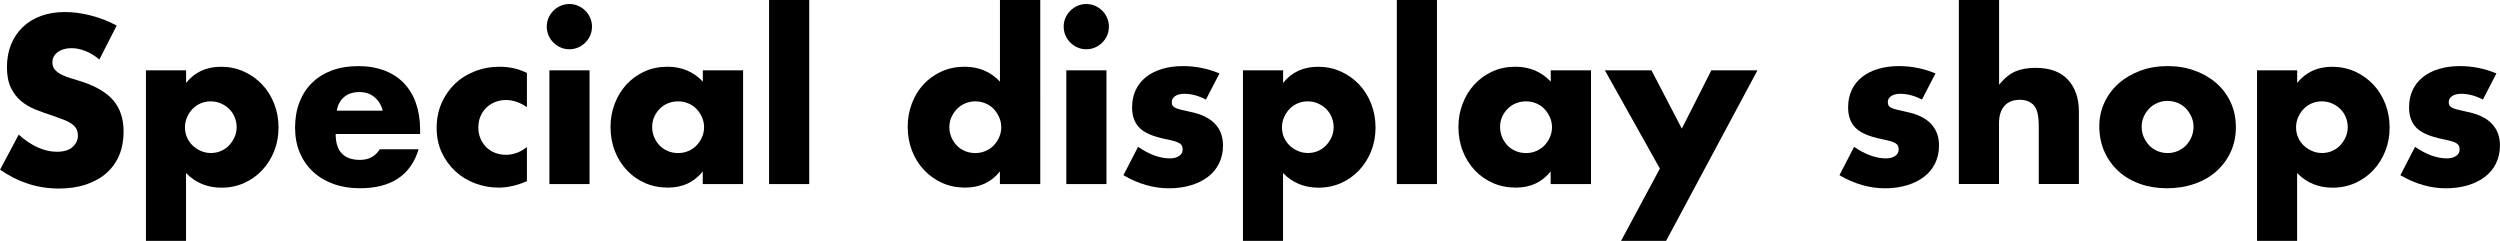 <?xml version="1.0" encoding="UTF-8"?>
<svg id="_レイヤー_2" data-name="レイヤー 2" xmlns="http://www.w3.org/2000/svg" viewBox="0 0 615.13 59.26">
  <g id="data">
    <g>
      <path d="M24.45,14.63c-1.16-.95-2.33-1.65-3.49-2.1s-2.29-.68-3.38-.68c-1.38,0-2.51,.33-3.38,.98-.87,.65-1.31,1.51-1.31,2.56,0,.73,.22,1.33,.65,1.8,.44,.47,1.01,.88,1.72,1.23,.71,.35,1.51,.65,2.4,.9,.89,.26,1.77,.53,2.65,.82,3.49,1.17,6.05,2.72,7.67,4.67,1.62,1.95,2.43,4.48,2.43,7.61,0,2.11-.35,4.02-1.06,5.73-.71,1.71-1.75,3.17-3.11,4.39-1.36,1.22-3.04,2.16-5.02,2.84-1.98,.67-4.23,1.01-6.74,1.01-5.2,0-10.02-1.55-14.46-4.64l4.58-8.62c1.6,1.42,3.18,2.47,4.75,3.17s3.11,1.04,4.64,1.04c1.75,0,3.05-.4,3.9-1.2,.85-.8,1.28-1.71,1.28-2.73,0-.62-.11-1.15-.33-1.61-.22-.45-.58-.87-1.09-1.25-.51-.38-1.17-.74-1.99-1.06s-1.81-.69-2.97-1.09c-1.38-.44-2.74-.92-4.07-1.45s-2.51-1.23-3.55-2.1c-1.04-.87-1.87-1.97-2.51-3.3-.64-1.33-.95-3.01-.95-5.05s.34-3.88,1.01-5.54c.67-1.66,1.62-3.07,2.84-4.26,1.22-1.18,2.71-2.1,4.47-2.76,1.76-.65,3.74-.98,5.92-.98,2.04,0,4.16,.28,6.38,.85,2.22,.56,4.35,1.39,6.38,2.48l-4.26,8.35Z"/>
      <path d="M45.79,59.26h-9.88V17.3h9.88v3.11c2.11-2.66,4.98-3.98,8.62-3.98,2,0,3.86,.39,5.59,1.17,1.73,.78,3.23,1.85,4.5,3.19,1.27,1.35,2.26,2.93,2.97,4.75,.71,1.82,1.06,3.77,1.06,5.84s-.35,4-1.06,5.79c-.71,1.78-1.69,3.35-2.95,4.69-1.25,1.35-2.74,2.4-4.45,3.17-1.71,.76-3.57,1.15-5.57,1.15-3.49,0-6.4-1.2-8.73-3.6v16.7Zm12.44-27.88c0-.87-.15-1.7-.46-2.48-.31-.78-.75-1.46-1.34-2.05-.58-.58-1.26-1.04-2.05-1.39-.78-.35-1.63-.52-2.54-.52s-1.69,.16-2.46,.49-1.43,.78-1.99,1.36c-.56,.58-1.02,1.26-1.36,2.05-.35,.78-.52,1.61-.52,2.48s.16,1.69,.49,2.46,.78,1.43,1.36,1.99c.58,.56,1.26,1.02,2.05,1.36,.78,.35,1.61,.52,2.48,.52s1.69-.16,2.46-.49c.76-.33,1.43-.78,1.99-1.37,.56-.58,1.02-1.25,1.36-2.02s.52-1.56,.52-2.4Z"/>
      <path d="M82.59,32.96c0,4.26,2,6.38,6,6.38,2.15,0,3.77-.87,4.86-2.62h9.55c-1.93,6.4-6.75,9.6-14.46,9.6-2.36,0-4.53-.35-6.49-1.06-1.96-.71-3.65-1.72-5.05-3.03-1.4-1.31-2.48-2.87-3.25-4.69-.76-1.82-1.15-3.86-1.15-6.11s.36-4.43,1.09-6.3c.73-1.87,1.76-3.46,3.11-4.77,1.35-1.31,2.97-2.32,4.88-3.03,1.91-.71,4.07-1.06,6.47-1.06s4.49,.36,6.38,1.06c1.89,.71,3.49,1.74,4.8,3.08,1.31,1.35,2.31,2.99,3,4.94s1.04,4.14,1.04,6.58v1.04h-20.79Zm11.57-5.73c-.33-1.38-1-2.49-2.02-3.33s-2.26-1.25-3.71-1.25c-1.53,0-2.77,.4-3.74,1.2-.96,.8-1.57,1.93-1.83,3.38h11.3Z"/>
      <path d="M129.66,26.36c-1.71-1.16-3.44-1.75-5.18-1.75-.95,0-1.83,.16-2.65,.49-.82,.33-1.54,.79-2.16,1.39-.62,.6-1.1,1.31-1.45,2.13s-.52,1.74-.52,2.76,.17,1.88,.52,2.7,.82,1.53,1.42,2.13c.6,.6,1.32,1.06,2.16,1.39,.84,.33,1.73,.49,2.67,.49,1.85,0,3.58-.64,5.18-1.91v8.4c-2.44,1.05-4.75,1.58-6.93,1.58-2.04,0-3.97-.35-5.81-1.04-1.84-.69-3.46-1.68-4.86-2.97-1.4-1.29-2.52-2.84-3.36-4.64-.84-1.8-1.25-3.81-1.25-6.03s.4-4.25,1.2-6.08c.8-1.84,1.89-3.42,3.27-4.75,1.38-1.33,3.03-2.37,4.94-3.11,1.91-.75,3.96-1.12,6.14-1.12,2.4,0,4.62,.51,6.66,1.53v8.4Z"/>
      <path d="M134.53,6.55c0-.76,.14-1.48,.44-2.15,.29-.67,.69-1.26,1.2-1.77,.51-.51,1.1-.91,1.77-1.2,.67-.29,1.39-.44,2.16-.44s1.48,.15,2.15,.44c.67,.29,1.26,.69,1.77,1.2,.51,.51,.91,1.1,1.2,1.77,.29,.67,.44,1.39,.44,2.15s-.15,1.48-.44,2.16c-.29,.67-.69,1.26-1.2,1.77-.51,.51-1.1,.91-1.77,1.2s-1.39,.44-2.15,.44-1.48-.14-2.16-.44-1.26-.69-1.77-1.2c-.51-.51-.91-1.1-1.2-1.77-.29-.67-.44-1.39-.44-2.16Zm10.53,10.75v27.99h-9.88V17.3h9.88Z"/>
      <path d="M172.91,17.3h9.93v27.99h-9.93v-3.11c-2.11,2.66-4.97,3.98-8.57,3.98-2.04,0-3.91-.37-5.62-1.12s-3.2-1.79-4.47-3.14c-1.27-1.35-2.27-2.93-2.97-4.75-.71-1.82-1.06-3.8-1.06-5.95,0-2,.34-3.9,1.04-5.7,.69-1.8,1.65-3.37,2.89-4.72,1.24-1.34,2.71-2.41,4.42-3.19,1.71-.78,3.6-1.17,5.68-1.17,3.49,0,6.38,1.22,8.68,3.66v-2.78Zm-12.44,13.91c0,.91,.16,1.76,.49,2.54s.77,1.46,1.34,2.05c.56,.58,1.24,1.04,2.02,1.37,.78,.33,1.63,.49,2.54,.49s1.7-.16,2.48-.49c.78-.33,1.46-.78,2.02-1.37,.56-.58,1.02-1.25,1.36-2.02s.52-1.58,.52-2.46-.17-1.7-.52-2.48c-.35-.78-.8-1.46-1.36-2.05-.56-.58-1.24-1.04-2.02-1.36-.78-.33-1.61-.49-2.48-.49s-1.76,.16-2.54,.49c-.78,.33-1.45,.78-2.02,1.36-.56,.58-1.01,1.25-1.34,1.99s-.49,1.56-.49,2.43Z"/>
      <path d="M199.11,0V45.29h-9.88V0h9.88Z"/>
      <path d="M246.03,0h9.93V45.29h-9.93v-3.11c-2.11,2.66-4.97,3.98-8.57,3.98-2.04,0-3.91-.38-5.62-1.15-1.71-.76-3.2-1.82-4.47-3.17-1.27-1.34-2.27-2.93-2.97-4.75-.71-1.82-1.06-3.78-1.06-5.89,0-2,.34-3.9,1.01-5.7,.67-1.8,1.63-3.37,2.86-4.72,1.24-1.34,2.72-2.41,4.45-3.19,1.73-.78,3.63-1.17,5.7-1.17,3.49,0,6.38,1.22,8.68,3.66V0Zm-12.44,31.21c0,.91,.16,1.76,.49,2.54s.77,1.46,1.34,2.05c.56,.58,1.24,1.04,2.02,1.37,.78,.33,1.63,.49,2.54,.49s1.7-.16,2.48-.49c.78-.33,1.46-.78,2.02-1.37,.56-.58,1.02-1.25,1.36-2.02s.52-1.58,.52-2.46-.17-1.7-.52-2.48c-.35-.78-.8-1.46-1.36-2.05-.56-.58-1.24-1.04-2.02-1.36-.78-.33-1.61-.49-2.48-.49s-1.7,.16-2.48,.49c-.78,.33-1.46,.78-2.02,1.36-.56,.58-1.02,1.25-1.36,1.99s-.52,1.56-.52,2.43Z"/>
      <path d="M261.72,6.55c0-.76,.14-1.48,.44-2.15,.29-.67,.69-1.26,1.2-1.77,.51-.51,1.1-.91,1.77-1.2,.67-.29,1.39-.44,2.16-.44s1.48,.15,2.15,.44c.67,.29,1.26,.69,1.77,1.2,.51,.51,.91,1.1,1.2,1.77,.29,.67,.44,1.39,.44,2.15s-.15,1.48-.44,2.16c-.29,.67-.69,1.26-1.2,1.77-.51,.51-1.1,.91-1.77,1.2s-1.39,.44-2.15,.44-1.48-.14-2.16-.44-1.26-.69-1.77-1.2c-.51-.51-.91-1.1-1.2-1.77-.29-.67-.44-1.39-.44-2.16Zm10.53,10.75v27.99h-9.88V17.3h9.88Z"/>
      <path d="M296.73,24.5c-1.82-.95-3.6-1.42-5.35-1.42-.91,0-1.65,.18-2.21,.55-.56,.36-.85,.85-.85,1.47,0,.33,.05,.59,.14,.79,.09,.2,.29,.39,.6,.57,.31,.18,.76,.35,1.36,.49,.6,.15,1.39,.33,2.37,.55,2.73,.55,4.77,1.52,6.11,2.92,1.35,1.4,2.02,3.19,2.02,5.38,0,1.64-.33,3.11-.98,4.42s-1.56,2.41-2.73,3.3c-1.16,.89-2.56,1.58-4.2,2.07-1.64,.49-3.44,.74-5.4,.74-3.78,0-7.51-1.07-11.19-3.22l3.6-6.98c2.76,1.89,5.38,2.84,7.86,2.84,.91,0,1.65-.2,2.24-.6,.58-.4,.87-.91,.87-1.53,0-.36-.05-.66-.14-.9-.09-.24-.28-.46-.57-.65-.29-.2-.72-.38-1.28-.55-.56-.16-1.3-.34-2.21-.52-3.06-.62-5.19-1.54-6.41-2.76-1.22-1.22-1.83-2.9-1.83-5.05,0-1.56,.29-2.97,.87-4.23,.58-1.25,1.42-2.32,2.51-3.19,1.09-.87,2.41-1.55,3.96-2.02,1.55-.47,3.26-.71,5.16-.71,3.09,0,6.09,.6,9,1.8l-3.33,6.44Z"/>
      <path d="M315.71,59.26h-9.88V17.3h9.88v3.11c2.11-2.66,4.98-3.98,8.62-3.98,2,0,3.86,.39,5.59,1.17,1.73,.78,3.23,1.85,4.5,3.19,1.27,1.35,2.26,2.93,2.97,4.75,.71,1.82,1.06,3.77,1.06,5.84s-.35,4-1.06,5.79c-.71,1.78-1.69,3.35-2.95,4.69-1.25,1.35-2.74,2.4-4.45,3.17-1.71,.76-3.57,1.15-5.57,1.15-3.49,0-6.4-1.2-8.73-3.6v16.7Zm12.44-27.88c0-.87-.15-1.7-.46-2.48-.31-.78-.75-1.46-1.34-2.05-.58-.58-1.26-1.04-2.05-1.39-.78-.35-1.63-.52-2.54-.52s-1.69,.16-2.46,.49-1.43,.78-1.99,1.36c-.56,.58-1.02,1.26-1.36,2.05-.35,.78-.52,1.61-.52,2.48s.16,1.69,.49,2.46,.78,1.43,1.36,1.99c.58,.56,1.26,1.02,2.05,1.36,.78,.35,1.61,.52,2.48,.52s1.69-.16,2.46-.49c.76-.33,1.43-.78,1.99-1.37,.56-.58,1.02-1.25,1.36-2.02s.52-1.56,.52-2.4Z"/>
      <path d="M353.57,0V45.29h-9.88V0h9.88Z"/>
      <path d="M381.54,17.3h9.93v27.99h-9.93v-3.11c-2.11,2.66-4.97,3.98-8.57,3.98-2.04,0-3.91-.37-5.62-1.12s-3.2-1.79-4.47-3.14c-1.27-1.35-2.27-2.93-2.97-4.75-.71-1.82-1.06-3.8-1.06-5.95,0-2,.34-3.9,1.04-5.7,.69-1.8,1.65-3.37,2.89-4.72,1.24-1.34,2.71-2.41,4.42-3.19,1.71-.78,3.6-1.17,5.68-1.17,3.49,0,6.38,1.22,8.68,3.66v-2.78Zm-12.44,13.91c0,.91,.16,1.76,.49,2.54s.77,1.46,1.34,2.05c.56,.58,1.24,1.04,2.02,1.37,.78,.33,1.63,.49,2.54,.49s1.7-.16,2.48-.49c.78-.33,1.46-.78,2.02-1.37,.56-.58,1.02-1.25,1.36-2.02s.52-1.58,.52-2.46-.17-1.7-.52-2.48c-.35-.78-.8-1.46-1.36-2.05-.56-.58-1.24-1.04-2.02-1.36-.78-.33-1.61-.49-2.48-.49s-1.76,.16-2.54,.49c-.78,.33-1.45,.78-2.02,1.36-.56,.58-1.01,1.25-1.34,1.99s-.49,1.56-.49,2.43Z"/>
      <path d="M408.41,41.47l-13.53-24.17h11.46l7.48,14.35,7.26-14.35h11.35l-22.48,41.96h-11.08l9.55-17.79Z"/>
      <path d="M472.91,24.5c-1.82-.95-3.6-1.42-5.35-1.42-.91,0-1.65,.18-2.21,.55-.56,.36-.85,.85-.85,1.47,0,.33,.05,.59,.14,.79,.09,.2,.29,.39,.6,.57,.31,.18,.76,.35,1.36,.49,.6,.15,1.39,.33,2.37,.55,2.73,.55,4.77,1.52,6.11,2.92,1.35,1.4,2.02,3.19,2.02,5.38,0,1.64-.33,3.11-.98,4.42s-1.56,2.41-2.73,3.3c-1.16,.89-2.56,1.58-4.2,2.07-1.64,.49-3.44,.74-5.4,.74-3.78,0-7.51-1.07-11.19-3.22l3.6-6.98c2.76,1.89,5.38,2.84,7.86,2.84,.91,0,1.65-.2,2.24-.6,.58-.4,.87-.91,.87-1.53,0-.36-.05-.66-.14-.9-.09-.24-.28-.46-.57-.65-.29-.2-.72-.38-1.28-.55-.56-.16-1.3-.34-2.21-.52-3.06-.62-5.19-1.54-6.41-2.76-1.22-1.22-1.83-2.9-1.83-5.05,0-1.56,.29-2.97,.87-4.23,.58-1.25,1.42-2.32,2.51-3.19,1.09-.87,2.41-1.55,3.96-2.02,1.55-.47,3.26-.71,5.16-.71,3.09,0,6.09,.6,9,1.8l-3.33,6.44Z"/>
      <path d="M482,0h9.88V20.84c1.35-1.64,2.71-2.74,4.09-3.3,1.38-.56,3-.85,4.86-.85,3.53,0,6.19,.97,7.99,2.92,1.8,1.95,2.7,4.57,2.7,7.88v17.79h-9.88v-14.13c0-1.42-.11-2.56-.33-3.44-.22-.87-.58-1.55-1.09-2.02-.87-.76-1.93-1.14-3.17-1.14-1.67,0-2.96,.5-3.85,1.5-.89,1-1.34,2.43-1.34,4.28v14.95h-9.88V0Z"/>
      <path d="M516.54,31.05c0-2.07,.42-4.01,1.25-5.81,.84-1.8,2-3.37,3.49-4.69,1.49-1.33,3.26-2.37,5.32-3.14s4.3-1.15,6.74-1.15,4.63,.37,6.68,1.12c2.06,.75,3.84,1.78,5.35,3.11,1.51,1.33,2.68,2.91,3.52,4.75,.84,1.84,1.25,3.87,1.25,6.08s-.43,4.25-1.28,6.08-2.03,3.42-3.52,4.75-3.28,2.36-5.37,3.08c-2.09,.73-4.36,1.09-6.79,1.09s-4.62-.36-6.66-1.09c-2.04-.73-3.79-1.76-5.27-3.11-1.47-1.35-2.63-2.96-3.46-4.83-.84-1.87-1.25-3.96-1.25-6.25Zm10.42,.11c0,.95,.17,1.81,.52,2.59s.8,1.46,1.36,2.05c.56,.58,1.24,1.04,2.02,1.37,.78,.33,1.61,.49,2.48,.49s1.7-.16,2.48-.49c.78-.33,1.46-.78,2.02-1.37,.56-.58,1.02-1.26,1.36-2.05s.52-1.63,.52-2.54-.17-1.7-.52-2.48c-.35-.78-.8-1.46-1.36-2.05-.56-.58-1.24-1.04-2.02-1.36s-1.61-.49-2.48-.49-1.7,.16-2.48,.49c-.78,.33-1.46,.78-2.02,1.36-.56,.58-1.02,1.25-1.36,2.02-.35,.76-.52,1.58-.52,2.46Z"/>
      <path d="M565.23,59.26h-9.88V17.3h9.88v3.11c2.11-2.66,4.98-3.98,8.62-3.98,2,0,3.86,.39,5.59,1.17,1.73,.78,3.23,1.85,4.5,3.19,1.27,1.35,2.26,2.93,2.97,4.75,.71,1.82,1.06,3.77,1.06,5.84s-.35,4-1.06,5.79c-.71,1.78-1.69,3.35-2.95,4.69-1.25,1.35-2.74,2.4-4.45,3.17-1.71,.76-3.57,1.15-5.57,1.15-3.49,0-6.4-1.2-8.73-3.6v16.7Zm12.44-27.88c0-.87-.15-1.7-.46-2.48-.31-.78-.75-1.46-1.34-2.05-.58-.58-1.26-1.04-2.05-1.39-.78-.35-1.63-.52-2.54-.52s-1.69,.16-2.46,.49-1.43,.78-1.99,1.36c-.56,.58-1.02,1.26-1.36,2.05-.35,.78-.52,1.61-.52,2.48s.16,1.69,.49,2.46,.78,1.43,1.36,1.99c.58,.56,1.26,1.02,2.05,1.36,.78,.35,1.61,.52,2.48,.52s1.69-.16,2.46-.49c.76-.33,1.43-.78,1.99-1.37,.56-.58,1.02-1.25,1.36-2.02s.52-1.56,.52-2.4Z"/>
      <path d="M610.93,24.5c-1.82-.95-3.6-1.42-5.35-1.42-.91,0-1.65,.18-2.21,.55-.56,.36-.85,.85-.85,1.47,0,.33,.05,.59,.14,.79,.09,.2,.29,.39,.6,.57,.31,.18,.76,.35,1.36,.49,.6,.15,1.39,.33,2.37,.55,2.73,.55,4.77,1.52,6.11,2.92,1.35,1.4,2.02,3.19,2.02,5.38,0,1.64-.33,3.11-.98,4.42s-1.56,2.41-2.73,3.3c-1.16,.89-2.56,1.58-4.2,2.07-1.64,.49-3.44,.74-5.4,.74-3.78,0-7.51-1.07-11.19-3.22l3.6-6.98c2.76,1.89,5.38,2.84,7.86,2.84,.91,0,1.65-.2,2.24-.6,.58-.4,.87-.91,.87-1.53,0-.36-.05-.66-.14-.9-.09-.24-.28-.46-.57-.65-.29-.2-.72-.38-1.28-.55-.56-.16-1.3-.34-2.21-.52-3.06-.62-5.19-1.54-6.41-2.76-1.22-1.22-1.83-2.9-1.83-5.05,0-1.56,.29-2.97,.87-4.23,.58-1.25,1.42-2.32,2.51-3.19,1.09-.87,2.41-1.55,3.96-2.02,1.55-.47,3.26-.71,5.16-.71,3.09,0,6.09,.6,9,1.8l-3.33,6.44Z"/>
    </g>
  </g>
</svg>